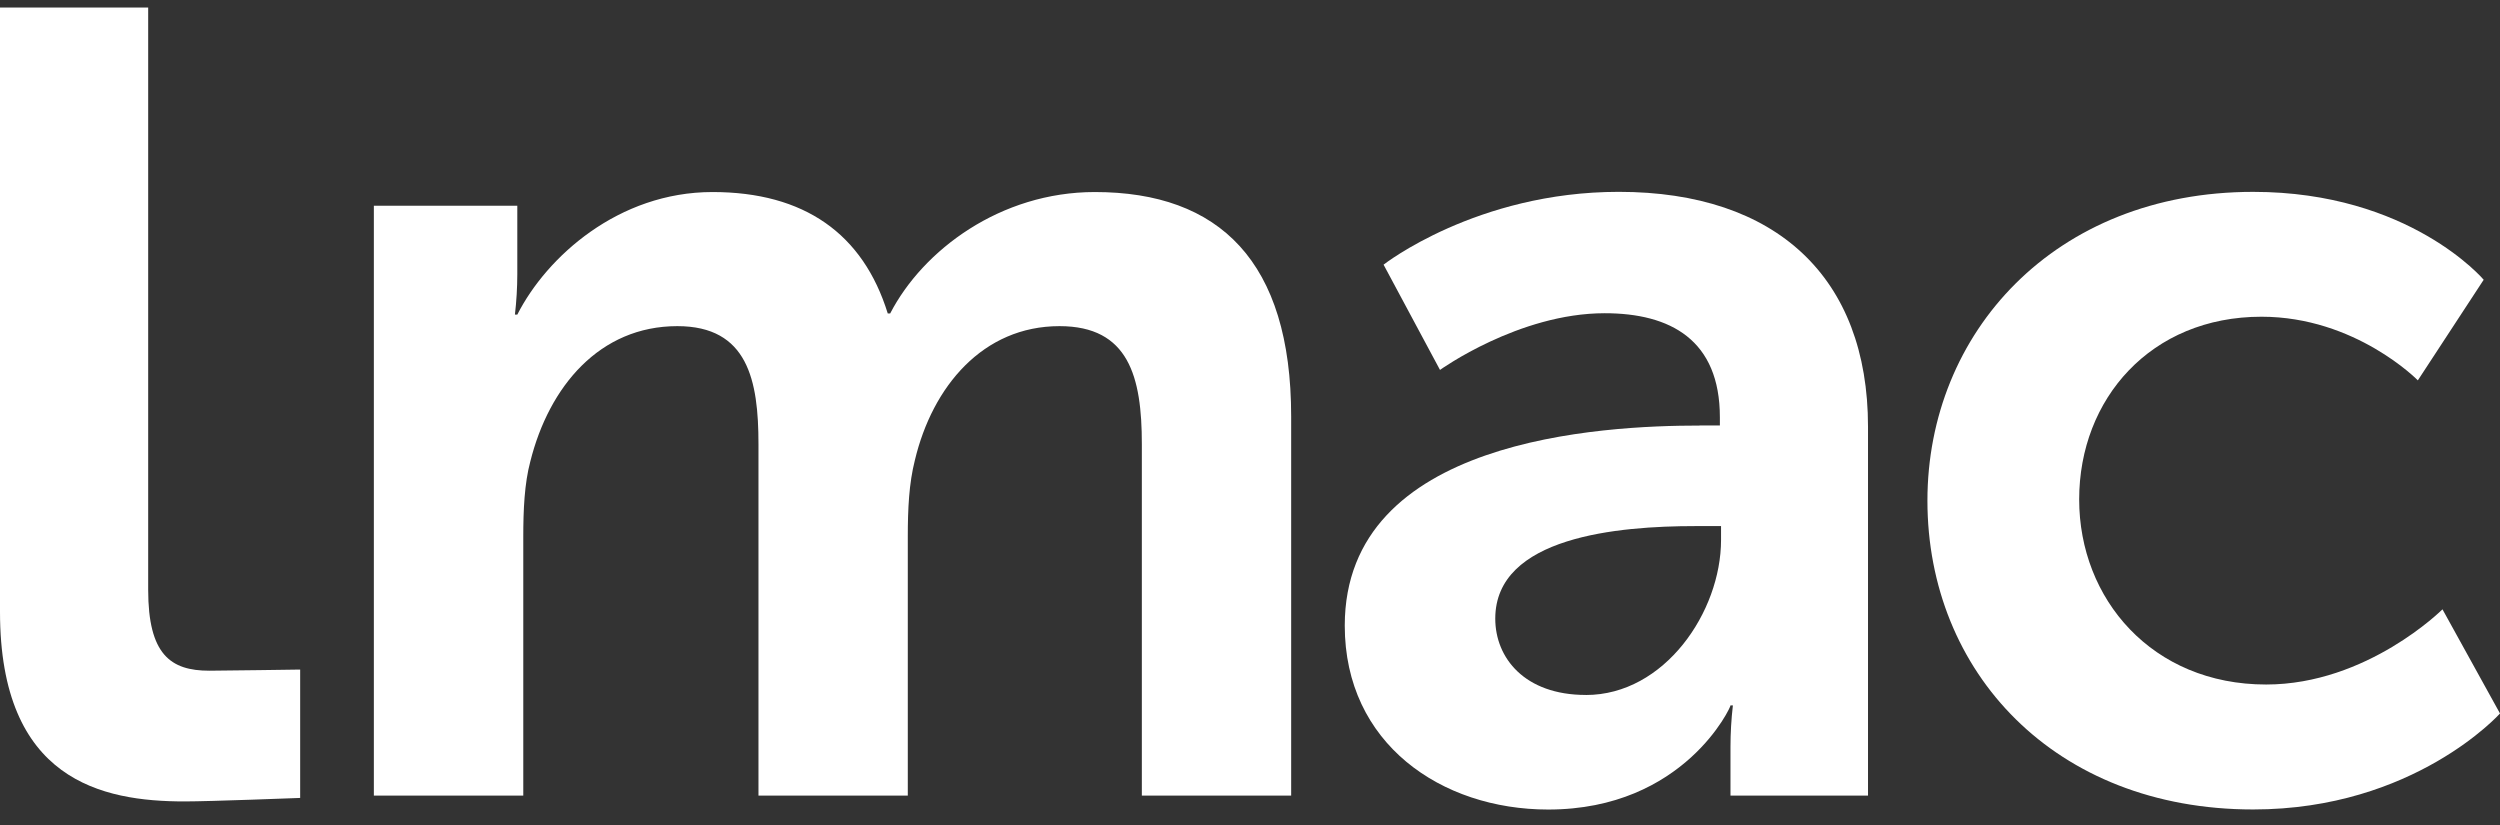 <svg xmlns="http://www.w3.org/2000/svg" width="103" height="34" viewBox="0 0 103 34" fill="none"><rect x="0" y="0" width="103" height="34" fill="#333333" stroke="none"/><path d="M0 0.309H6.105V24.297C6.105 26.965 7.025 27.633 8.624 27.633C9.108 27.633 12.367 27.586 12.367 27.586V32.875C12.367 32.875 8.624 33.019 7.603 33.019C4.212 33.019 0 32.16 0 25.203V0.309Z" fill="white"></path><path d="M15.403 8.476H21.313V11.292C21.312 11.85 21.279 12.408 21.215 12.962H21.313C22.525 10.578 25.481 7.912 29.356 7.912C33.135 7.912 35.558 9.628 36.576 12.915H36.675C38.031 10.293 41.228 7.912 45.106 7.912C50.24 7.912 53.196 10.771 53.196 17.156V32.78H47.044V18.293C47.044 15.529 46.51 13.437 43.651 13.437C40.503 13.437 38.418 15.914 37.692 18.964C37.45 19.917 37.401 20.965 37.401 22.109V32.78H31.249V18.293C31.249 15.67 30.813 13.437 27.906 13.437C24.708 13.437 22.625 15.914 21.849 19.012C21.607 19.917 21.559 21.014 21.559 22.109V32.78H15.403V8.476Z" fill="white"></path><path d="M65.337 28.634C68.582 28.634 70.907 25.203 70.907 22.248V21.675H69.842C66.693 21.675 61.605 22.103 61.605 25.487C61.605 27.108 62.816 28.632 65.337 28.632M70.036 17.529H70.859V17.195C70.859 14.004 68.825 12.905 66.111 12.905C62.575 12.905 59.328 15.241 59.328 15.241L57.003 10.904C57.003 10.904 60.831 7.904 66.693 7.904C73.186 7.904 76.962 11.431 76.962 17.578V32.78H71.296V30.778C71.296 30.205 71.329 29.632 71.395 29.063H71.296C71.343 29.063 69.406 33.353 63.786 33.353C59.377 33.353 55.404 30.633 55.404 25.777C55.404 18.058 66.014 17.533 70.036 17.533" fill="white"></path><path d="M92.832 7.905C99.276 7.905 102.328 11.526 102.328 11.526L99.615 15.671C99.615 15.671 97.048 13.049 93.172 13.049C88.617 13.049 85.662 16.431 85.662 20.577C85.662 24.676 88.665 28.202 93.363 28.202C97.529 28.202 100.63 25.104 100.63 25.104L103 29.395C103 29.395 99.462 33.35 92.83 33.35C84.642 33.35 79.41 27.678 79.41 20.627C79.41 13.717 84.643 7.905 92.83 7.905" fill="white"></path></svg>